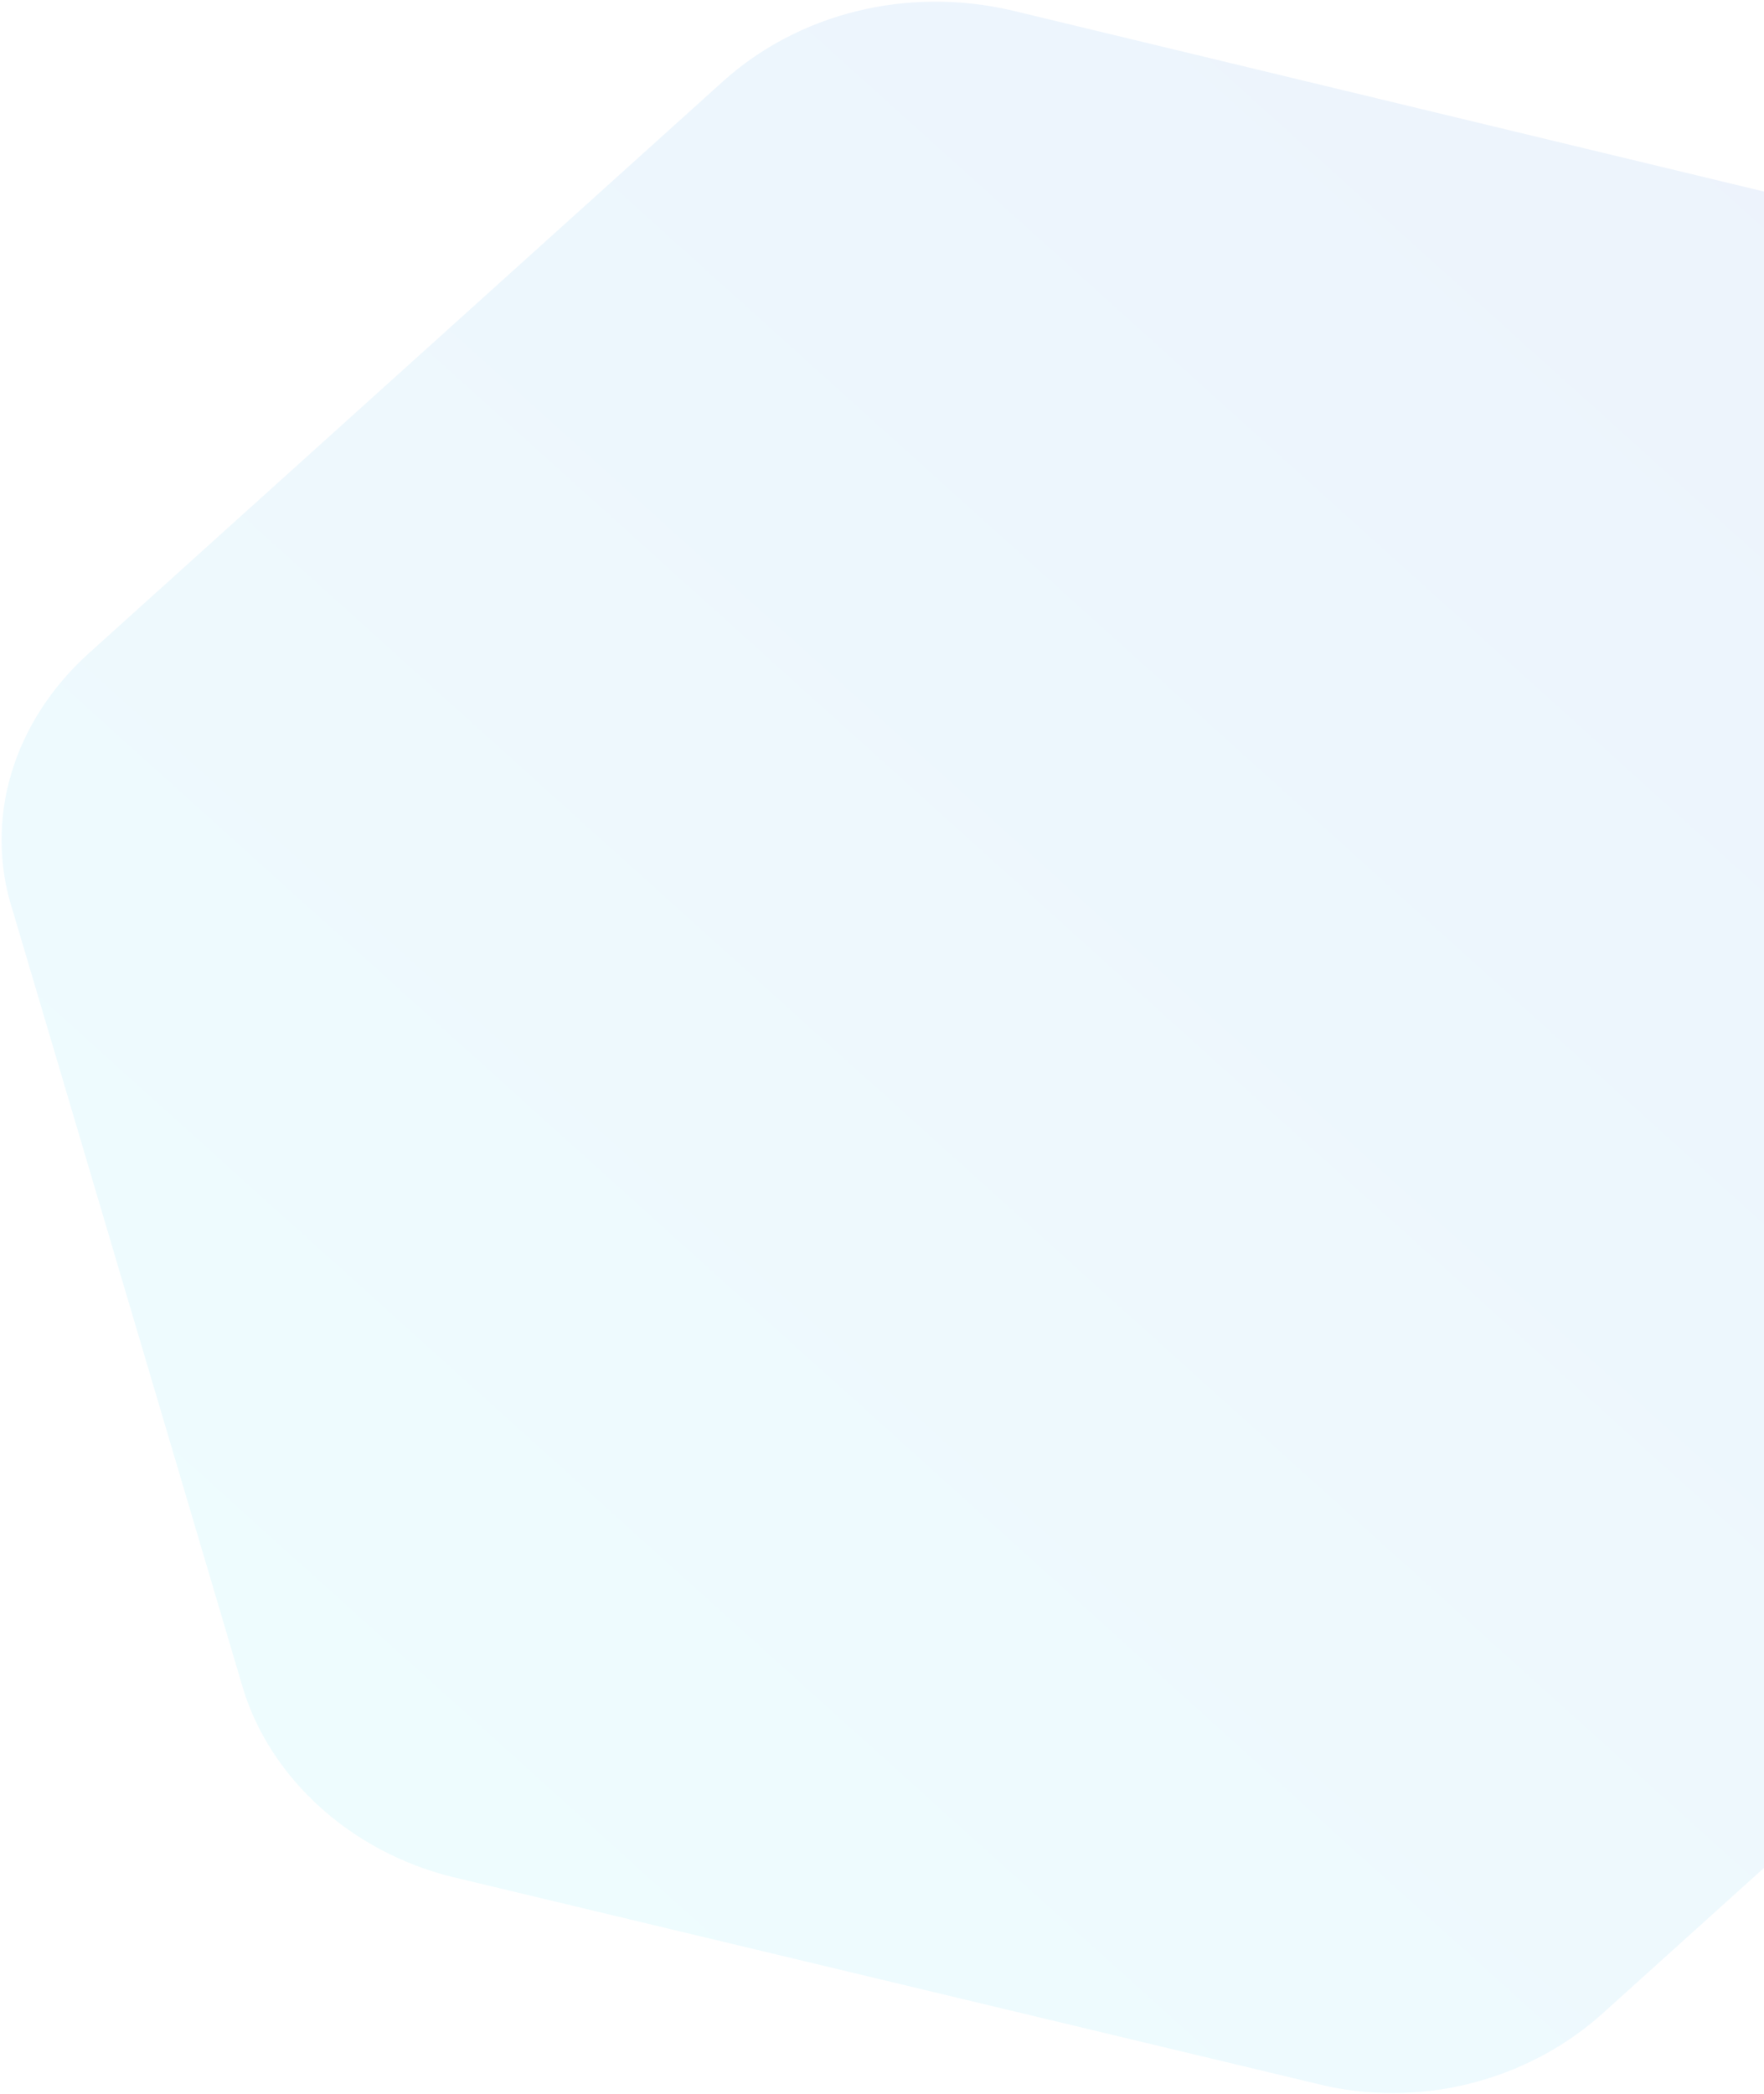 <svg width="466" height="553" viewBox="0 0 466 553" fill="none" xmlns="http://www.w3.org/2000/svg">
<path opacity="0.72" d="M423.409 531.733L590.123 381.426C610.04 363.469 618.19 337.563 610.136 313.01L550.146 107.285C542.828 83.395 521.509 64.174 495.011 57.576L267.57 2.824C239.599 -3.772 210.866 3.576 190.949 21.533L23.497 172.506C3.58 190.463 -4.57 216.369 3.484 240.922L64.212 445.982C71.53 469.872 92.849 489.092 119.347 495.69L348.261 550.44C374.759 557.038 403.492 549.69 423.409 531.733Z" fill="url(#paint0_linear_406_3250)" fill-opacity="0.12"/>
<defs>
<linearGradient id="paint0_linear_406_3250" x1="529.771" y1="75.946" x2="130.541" y2="518.752" gradientUnits="userSpaceOnUse">
<stop stop-color="#2C74DE"/>
<stop offset="1" stop-color="#3DDEF4"/>
</linearGradient>
</defs>
</svg>

